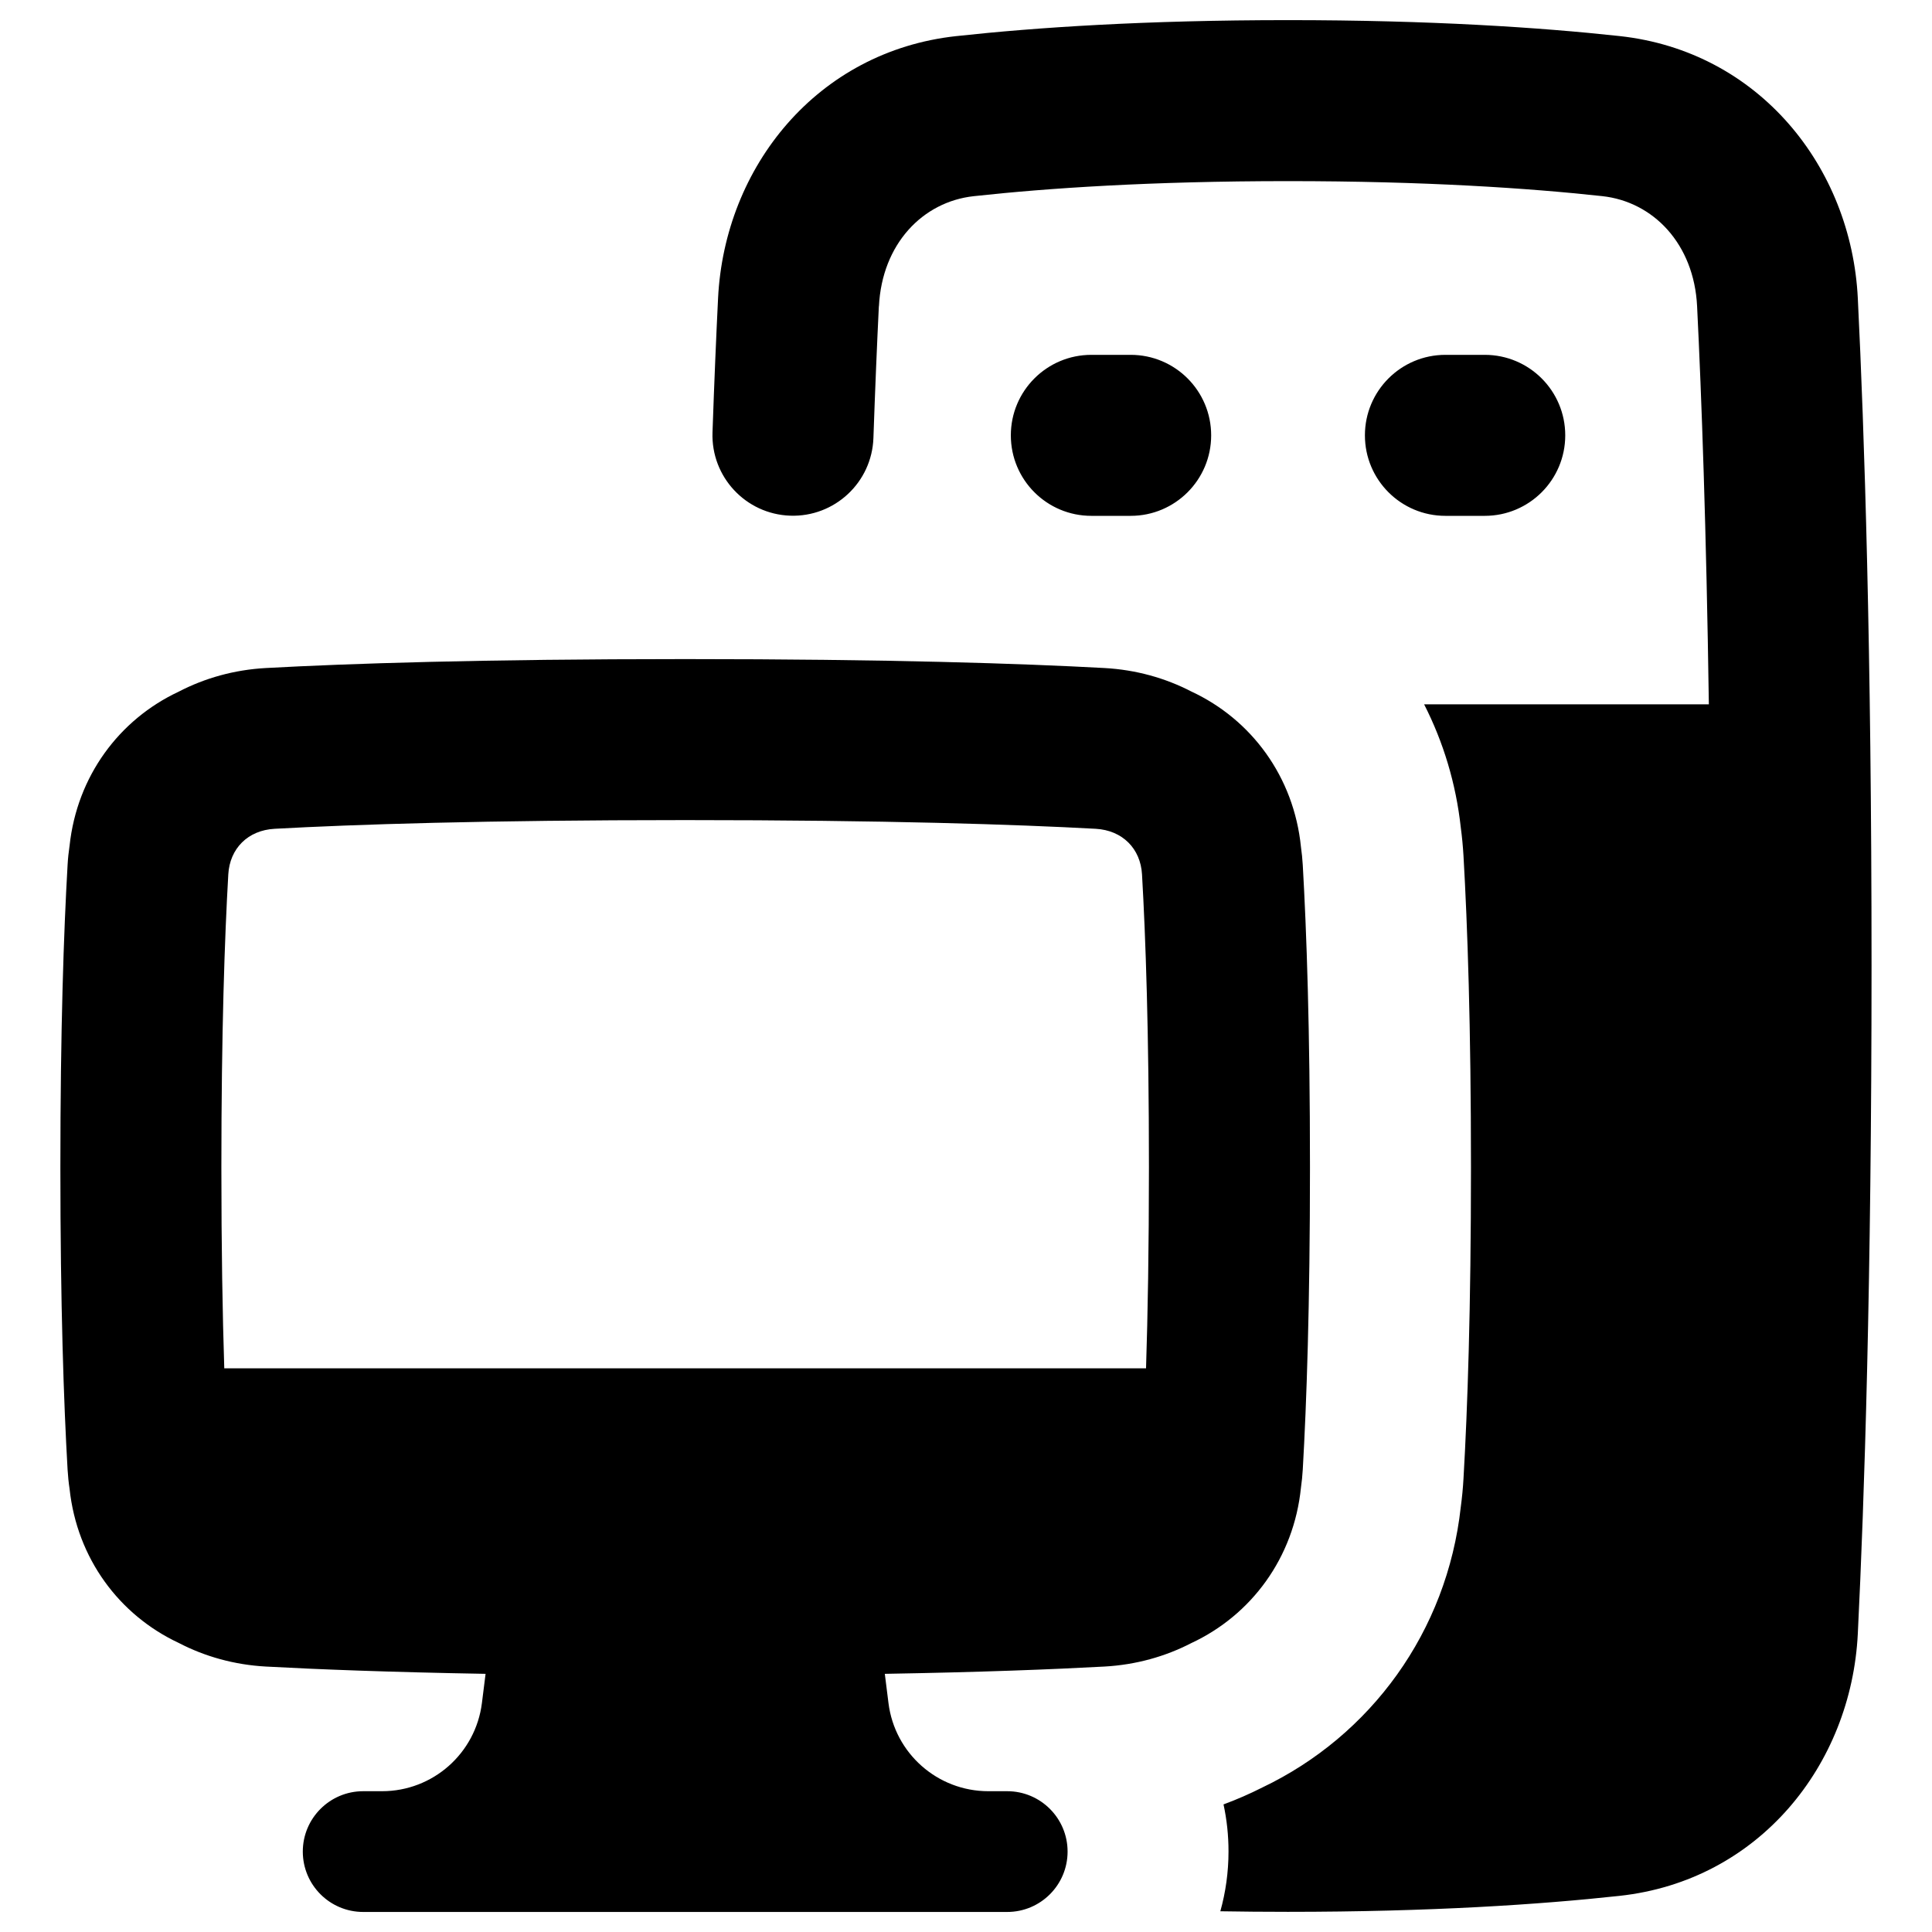 <svg xmlns="http://www.w3.org/2000/svg" fill="none" viewBox="0 0 48 48" id="Computer-Pc-Desktop--Streamline-Plump-Remix">
  <desc>
    Computer Pc Desktop Streamline Icon: https://streamlinehq.com
  </desc>
  <g id="computer-pc-desktop--screen-desktop-monitor-device-electronics-display-pc-computer">
    <path id="Union" fill="#000000" fill-rule="evenodd" d="M32.001 0.5c-3.541 0 -6.259 0.181 -8.24 0.397 -0.001 0 -0.001 0 -0.002 0 -3.455 0.376 -5.758 3.245 -5.919 6.516 -0.046 0.939 -0.094 2.047 -0.138 3.331 -0.038 1.104 0.826 2.03 1.93 2.068 1.104 0.038 2.03 -0.826 2.068 -1.93 0.044 -1.265 0.09 -2.354 0.135 -3.272l0.002 0c0.076 -1.55 1.089 -2.598 2.356 -2.736C26.023 4.674 28.596 4.5 32.001 4.5s5.978 0.174 7.807 0.373c1.267 0.138 2.28 1.186 2.356 2.736 0.111 2.246 0.229 5.505 0.292 9.89h-7.074c0.476 0.933 0.791 1.965 0.911 3.061 0.031 0.232 0.053 0.466 0.067 0.701 0.1 1.736 0.186 4.24 0.186 7.738 0 3.498 -0.085 6.002 -0.186 7.738 -0.013 0.235 -0.036 0.469 -0.067 0.701 -0.34 3.101 -2.239 5.688 -4.932 6.972 -0.312 0.158 -0.633 0.298 -0.963 0.42 0.082 0.377 0.124 0.768 0.124 1.169 0 0.515 -0.071 1.013 -0.203 1.486 0.538 0.009 1.098 0.014 1.679 0.014 3.541 0 6.259 -0.181 8.24 -0.397 3.455 -0.376 5.758 -3.245 5.919 -6.516 0.163 -3.311 0.341 -8.729 0.341 -16.587 0 -7.858 -0.178 -13.276 -0.341 -16.587 -0.161 -3.271 -2.464 -6.14 -5.919 -6.516C38.26 0.681 35.542 0.5 32.001 0.5Zm-6.887 10.316c0 -1.105 0.895 -2 2 -2h0.977c1.105 0 2 0.895 2 2 0 1.105 -0.895 2 -2 2h-0.977c-1.105 0 -2 -0.895 -2 -2Zm8.797 0c0 -1.105 0.895 -2 2 -2h0.977c1.105 0 2 0.895 2 2 0 1.105 -0.895 2 -2 2h-0.977c-1.105 0 -2 -0.895 -2 -2ZM17.023 20.375c-5.005 0 -8.232 0.108 -10.199 0.216 -0.667 0.036 -1.115 0.492 -1.152 1.132C5.582 23.282 5.5 25.63 5.5 29c0 2.014 0.029 3.663 0.072 4.996H28.473c0.043 -1.333 0.072 -2.982 0.072 -4.996 0 -3.37 -0.082 -5.718 -0.172 -7.277 -0.037 -0.639 -0.485 -1.095 -1.152 -1.132 -1.967 -0.107 -5.194 -0.216 -10.199 -0.216ZM6.606 16.597c2.055 -0.112 5.356 -0.222 10.417 -0.222 5.061 0 8.362 0.11 10.417 0.222 0.779 0.043 1.51 0.247 2.158 0.583 1.493 0.694 2.549 2.119 2.724 3.863 0.021 0.148 0.036 0.298 0.045 0.45 0.095 1.647 0.179 4.073 0.179 7.508 0 3.434 -0.084 5.86 -0.179 7.508 -0.009 0.152 -0.024 0.302 -0.045 0.45 -0.176 1.744 -1.232 3.168 -2.724 3.863 -0.648 0.335 -1.378 0.54 -2.158 0.583 -1.288 0.07 -3.064 0.14 -5.457 0.181l0.091 0.726c0.156 1.251 1.22 2.19 2.481 2.19h0.469c0.829 0 1.5 0.672 1.5 1.5 0 0.829 -0.671 1.5 -1.5 1.5H9.023c-0.828 0 -1.5 -0.671 -1.5 -1.5 0 -0.828 0.672 -1.5 1.5 -1.5h0.469c1.261 0 2.324 -0.939 2.481 -2.19l0.091 -0.726c-2.393 -0.042 -4.17 -0.111 -5.458 -0.181 -0.784 -0.043 -1.519 -0.25 -2.17 -0.589 -1.475 -0.692 -2.521 -2.098 -2.707 -3.821 -0.024 -0.159 -0.04 -0.321 -0.05 -0.485C1.584 34.86 1.5 32.434 1.5 29c0 -3.434 0.084 -5.86 0.179 -7.508 0.009 -0.164 0.026 -0.326 0.05 -0.485 0.186 -1.723 1.231 -3.129 2.707 -3.821 0.651 -0.339 1.386 -0.546 2.17 -0.589Z" clip-rule="evenodd" stroke-width="1"></path>
  </g>
</svg>